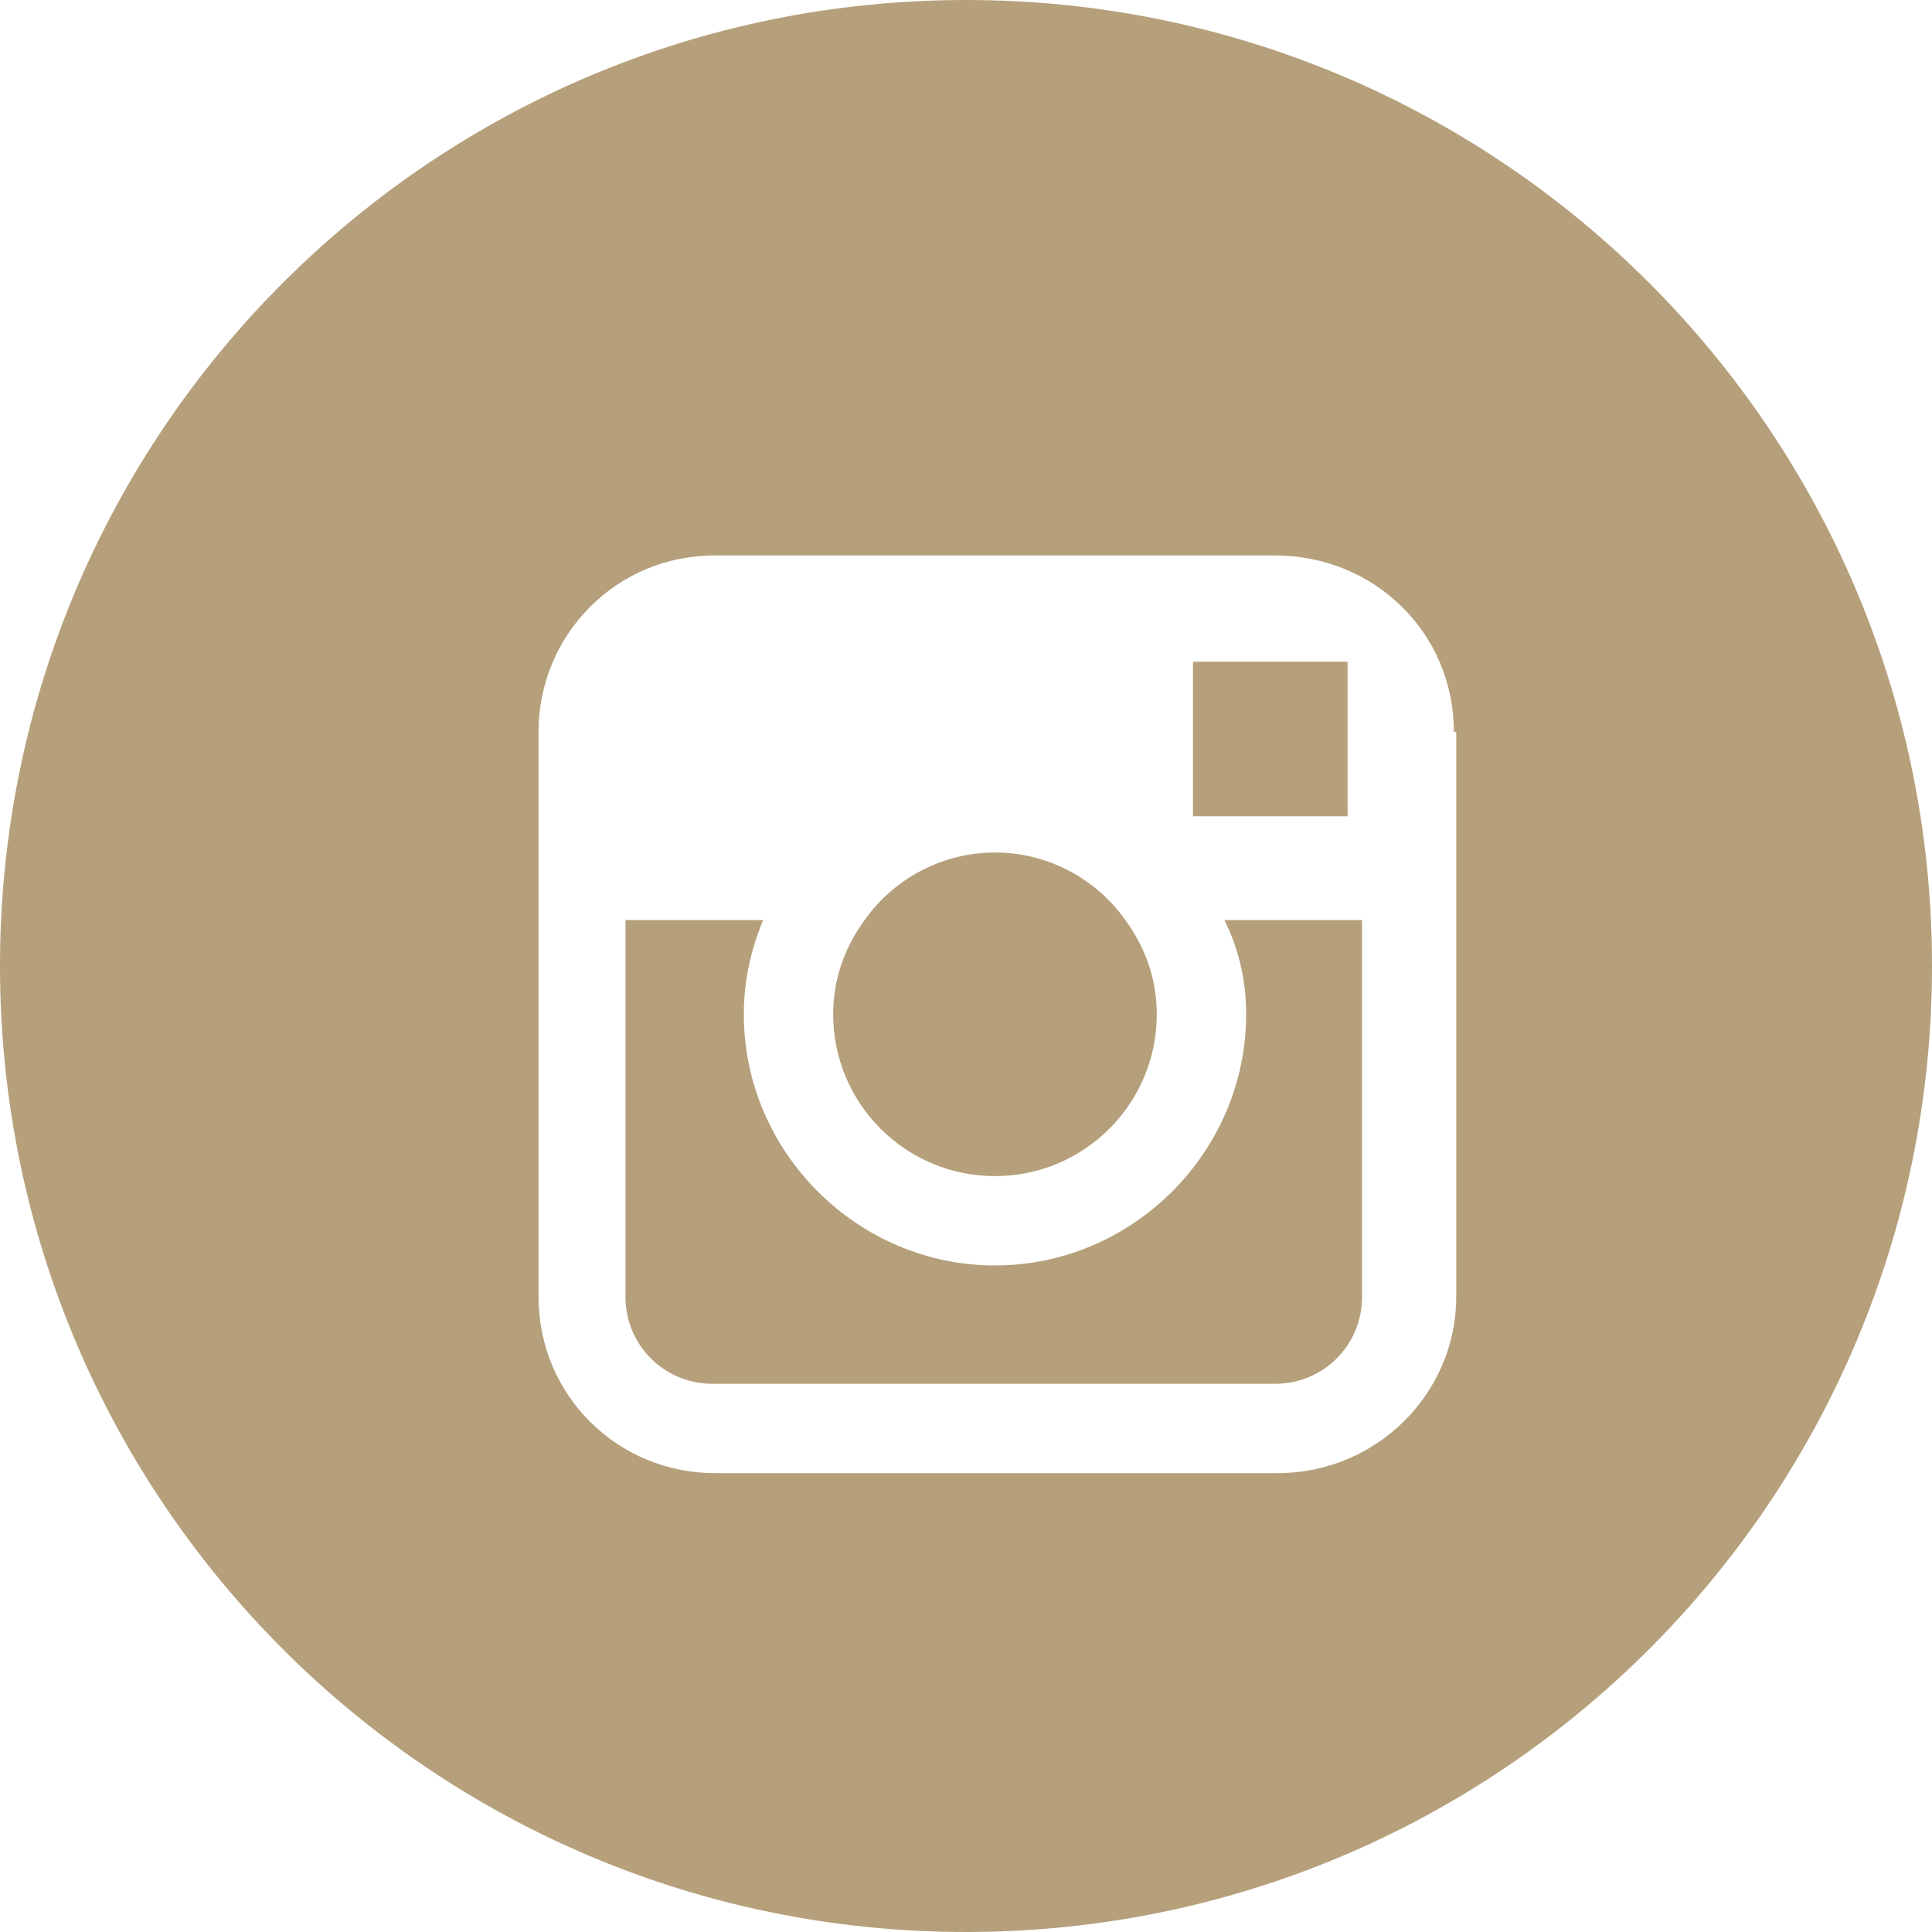 <svg fill="#b5a07b" xmlns="http://www.w3.org/2000/svg" viewBox="0 0 80 80">
	<path d="M49.4,33.8l0-6.4l5.6,0l0.8,0v0.8v5.6L49.4,33.8z M41.2,48.7c3.7,0,6.7-3,6.7-6.7c0-1.5-0.5-2.8-1.3-3.9 c-1.2-1.7-3.2-2.8-5.4-2.8c-2.2,0-4.2,1.1-5.4,2.8c-0.8,1.1-1.3,2.4-1.3,3.9C34.5,45.7,37.5,48.7,41.2,48.7 M40,0 c22.1,0,40,17.9,40,40S62.1,80,40,80C17.9,80,0,62.1,0,40S17.9,0,40,0 M60.2,30.3c0-4.1-3.3-7.3-7.4-7.3H29.6 c-4.1,0-7.3,3.3-7.3,7.3v7.8v15.6c0,4.1,3.3,7.3,7.3,7.3h23.3c4.1,0,7.4-3.3,7.4-7.3V38.1V30.3z M51.6,42c0,5.7-4.7,10.4-10.4,10.4 S30.8,47.7,30.8,42c0-1.4,0.3-2.7,0.8-3.9h-5.7v15.6c0,2,1.6,3.6,3.6,3.6h23.3c2,0,3.6-1.6,3.6-3.6V38.1h-5.7 C51.3,39.3,51.6,40.6,51.6,42"/>
</svg>